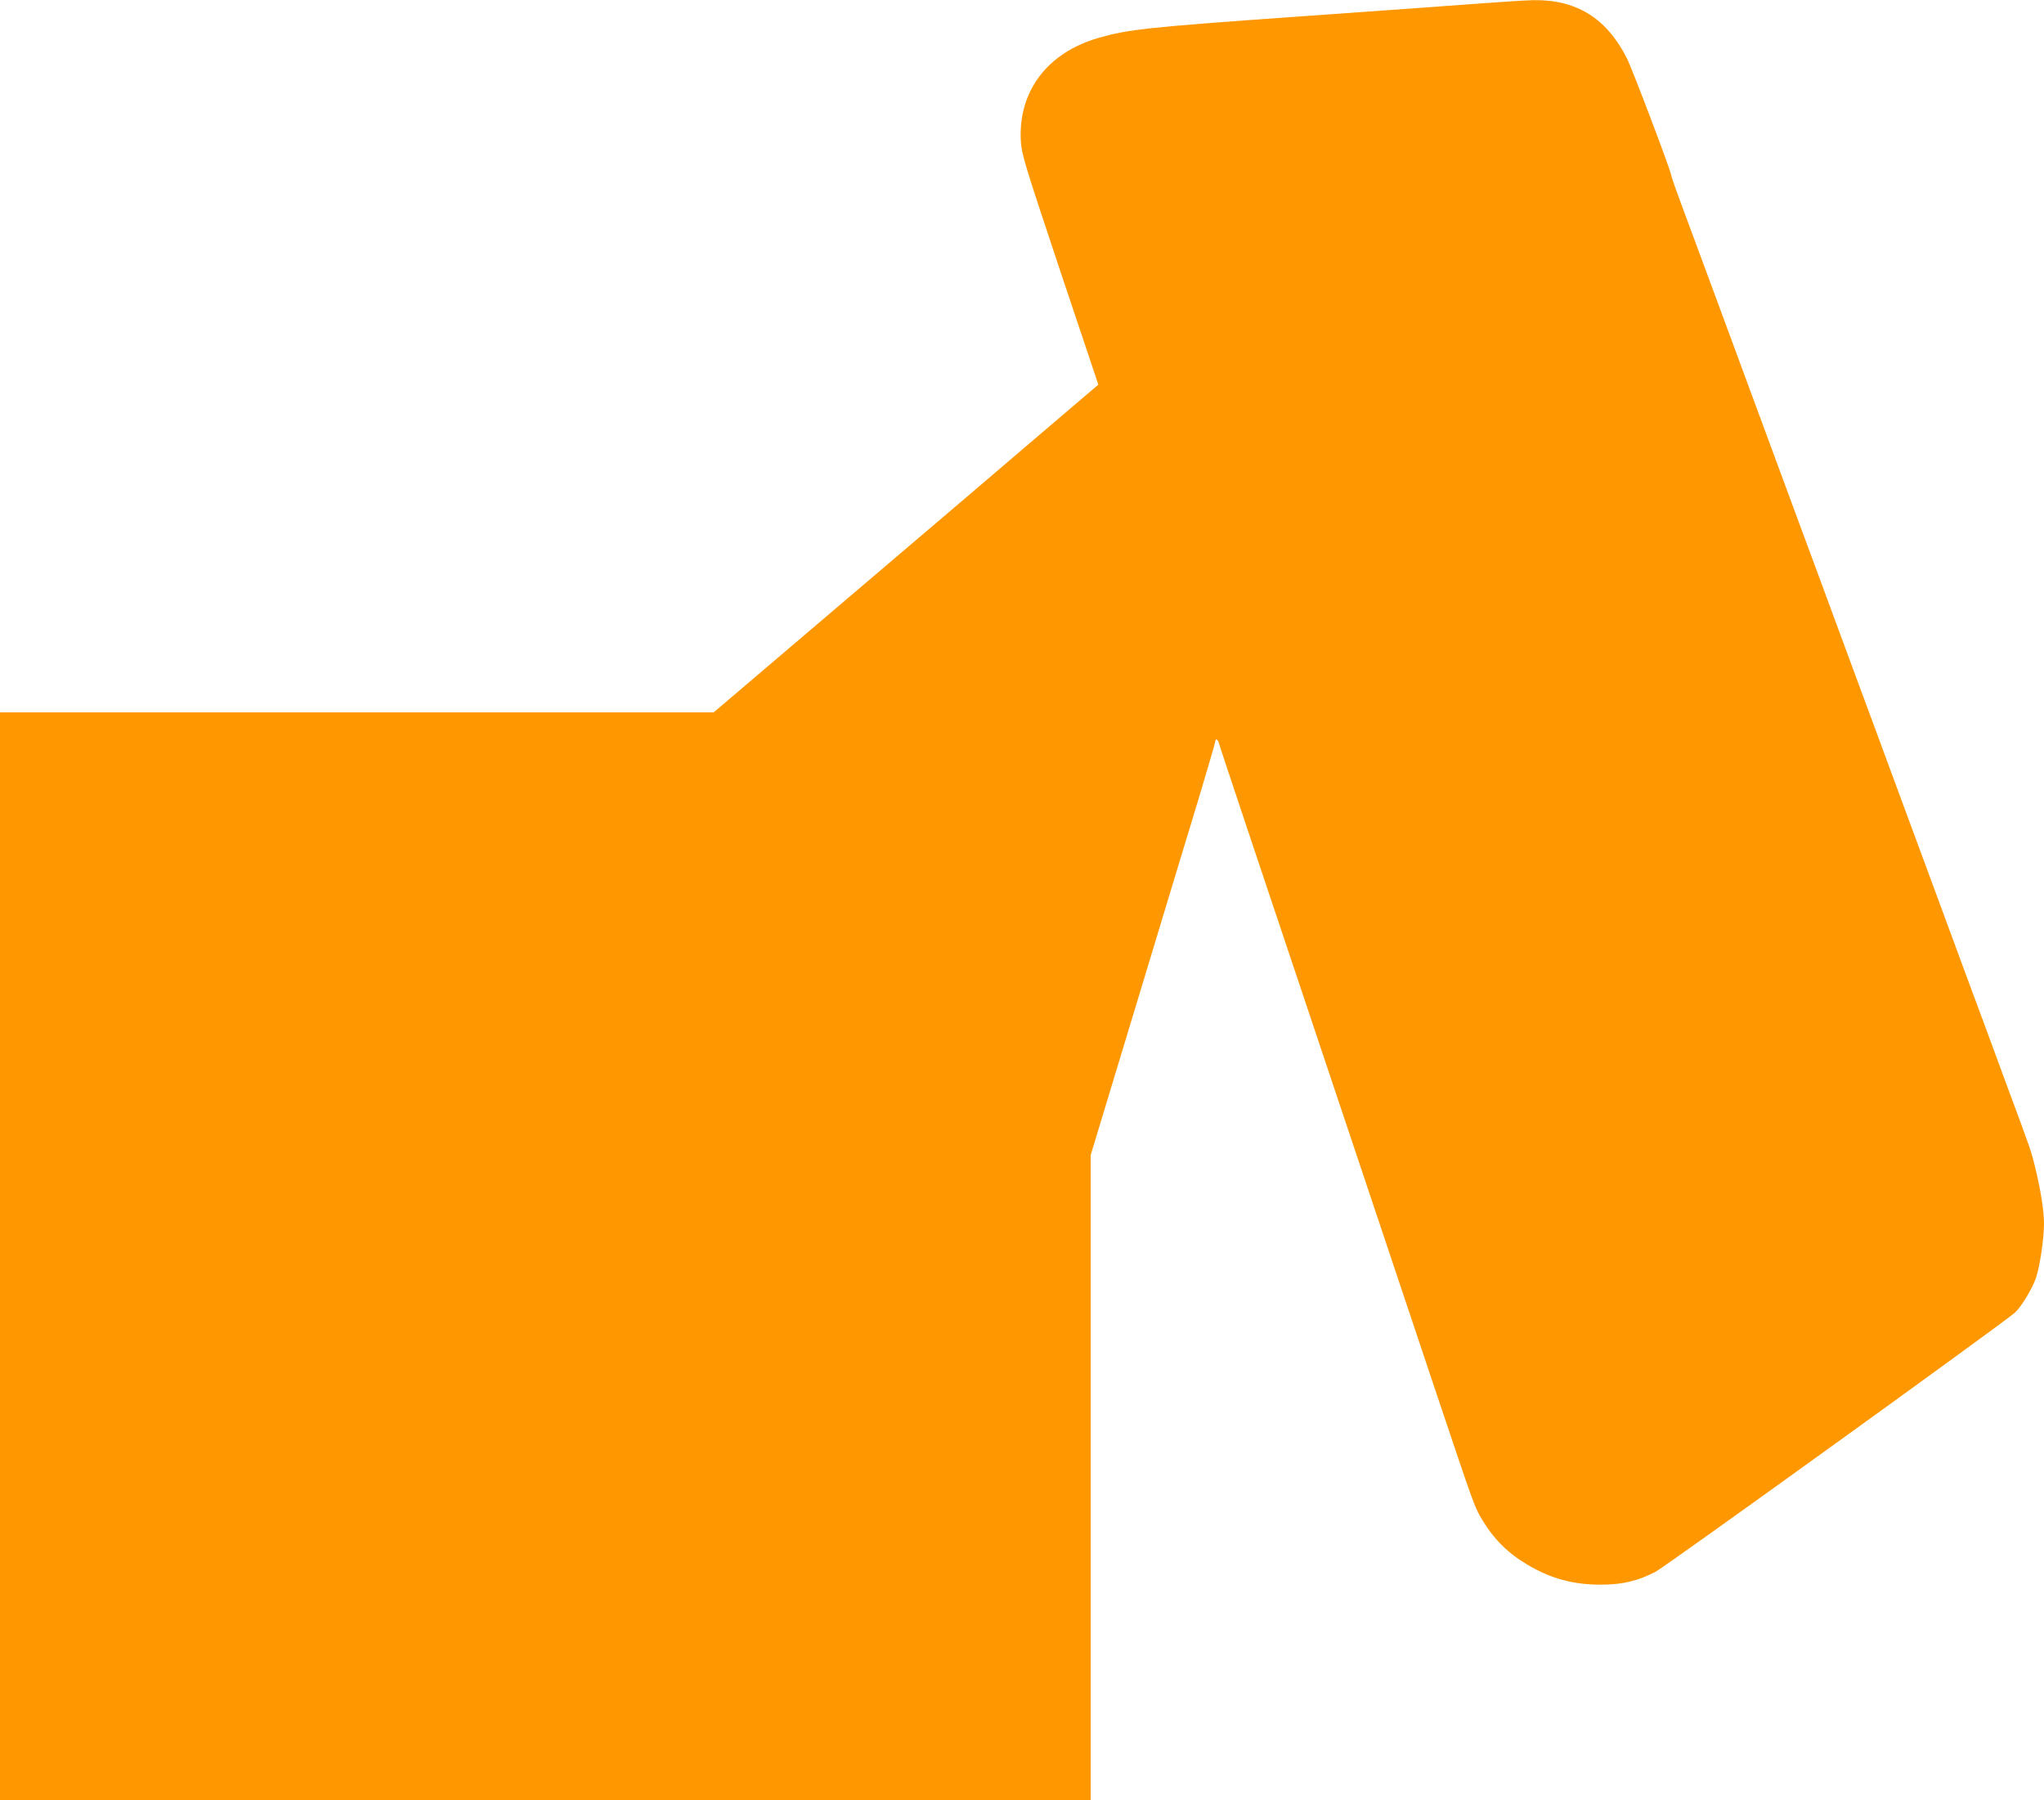 <?xml version="1.0" standalone="no"?>
<!DOCTYPE svg PUBLIC "-//W3C//DTD SVG 20010904//EN"
 "http://www.w3.org/TR/2001/REC-SVG-20010904/DTD/svg10.dtd">
<svg version="1.0" xmlns="http://www.w3.org/2000/svg"
 width="1280pt" height="1127pt" viewBox="0 0 1280 1127"
 preserveAspectRatio="xMidYMid meet">
<g transform="translate(0,1127) scale(0.1,-0.1)"
fill="#ff9800" stroke="none">
<path d="M9280 11249 c-129 -10 -649 -47 -1155 -83 -945 -67 -1060 -80 -1245
-133 -324 -93 -507 -338 -487 -652 5 -78 27 -149 245 -803 l240 -716 -332
-283 c-182 -156 -724 -618 -1204 -1026 l-873 -743 -2235 0 -2234 0 0 -3405 0
-3405 3415 0 3415 0 0 2019 0 2019 286 944 c157 519 332 1098 390 1287 57 190
104 351 104 358 0 22 17 15 23 -9 2 -13 258 -777 567 -1698 309 -921 664
-1981 789 -2355 249 -742 245 -731 296 -815 73 -120 162 -207 285 -279 145
-85 284 -122 455 -122 135 0 234 24 343 81 66 35 2184 1562 2251 1623 40 37
108 150 131 217 24 73 50 244 50 340 0 78 -21 211 -54 346 -28 114 -24 103
-185 536 -66 181 -175 475 -242 655 -125 339 -135 366 -339 918 -67 182 -144
389 -170 460 -26 72 -103 279 -170 460 -67 182 -144 389 -170 460 -26 72 -103
279 -170 460 -67 182 -144 389 -170 460 -47 127 -168 455 -411 1113 -67 180
-150 406 -186 502 -36 96 -67 184 -68 195 -6 38 -242 660 -277 730 -127 251
-315 368 -585 364 -48 -1 -194 -10 -323 -20z"/>
</g>
</svg>
